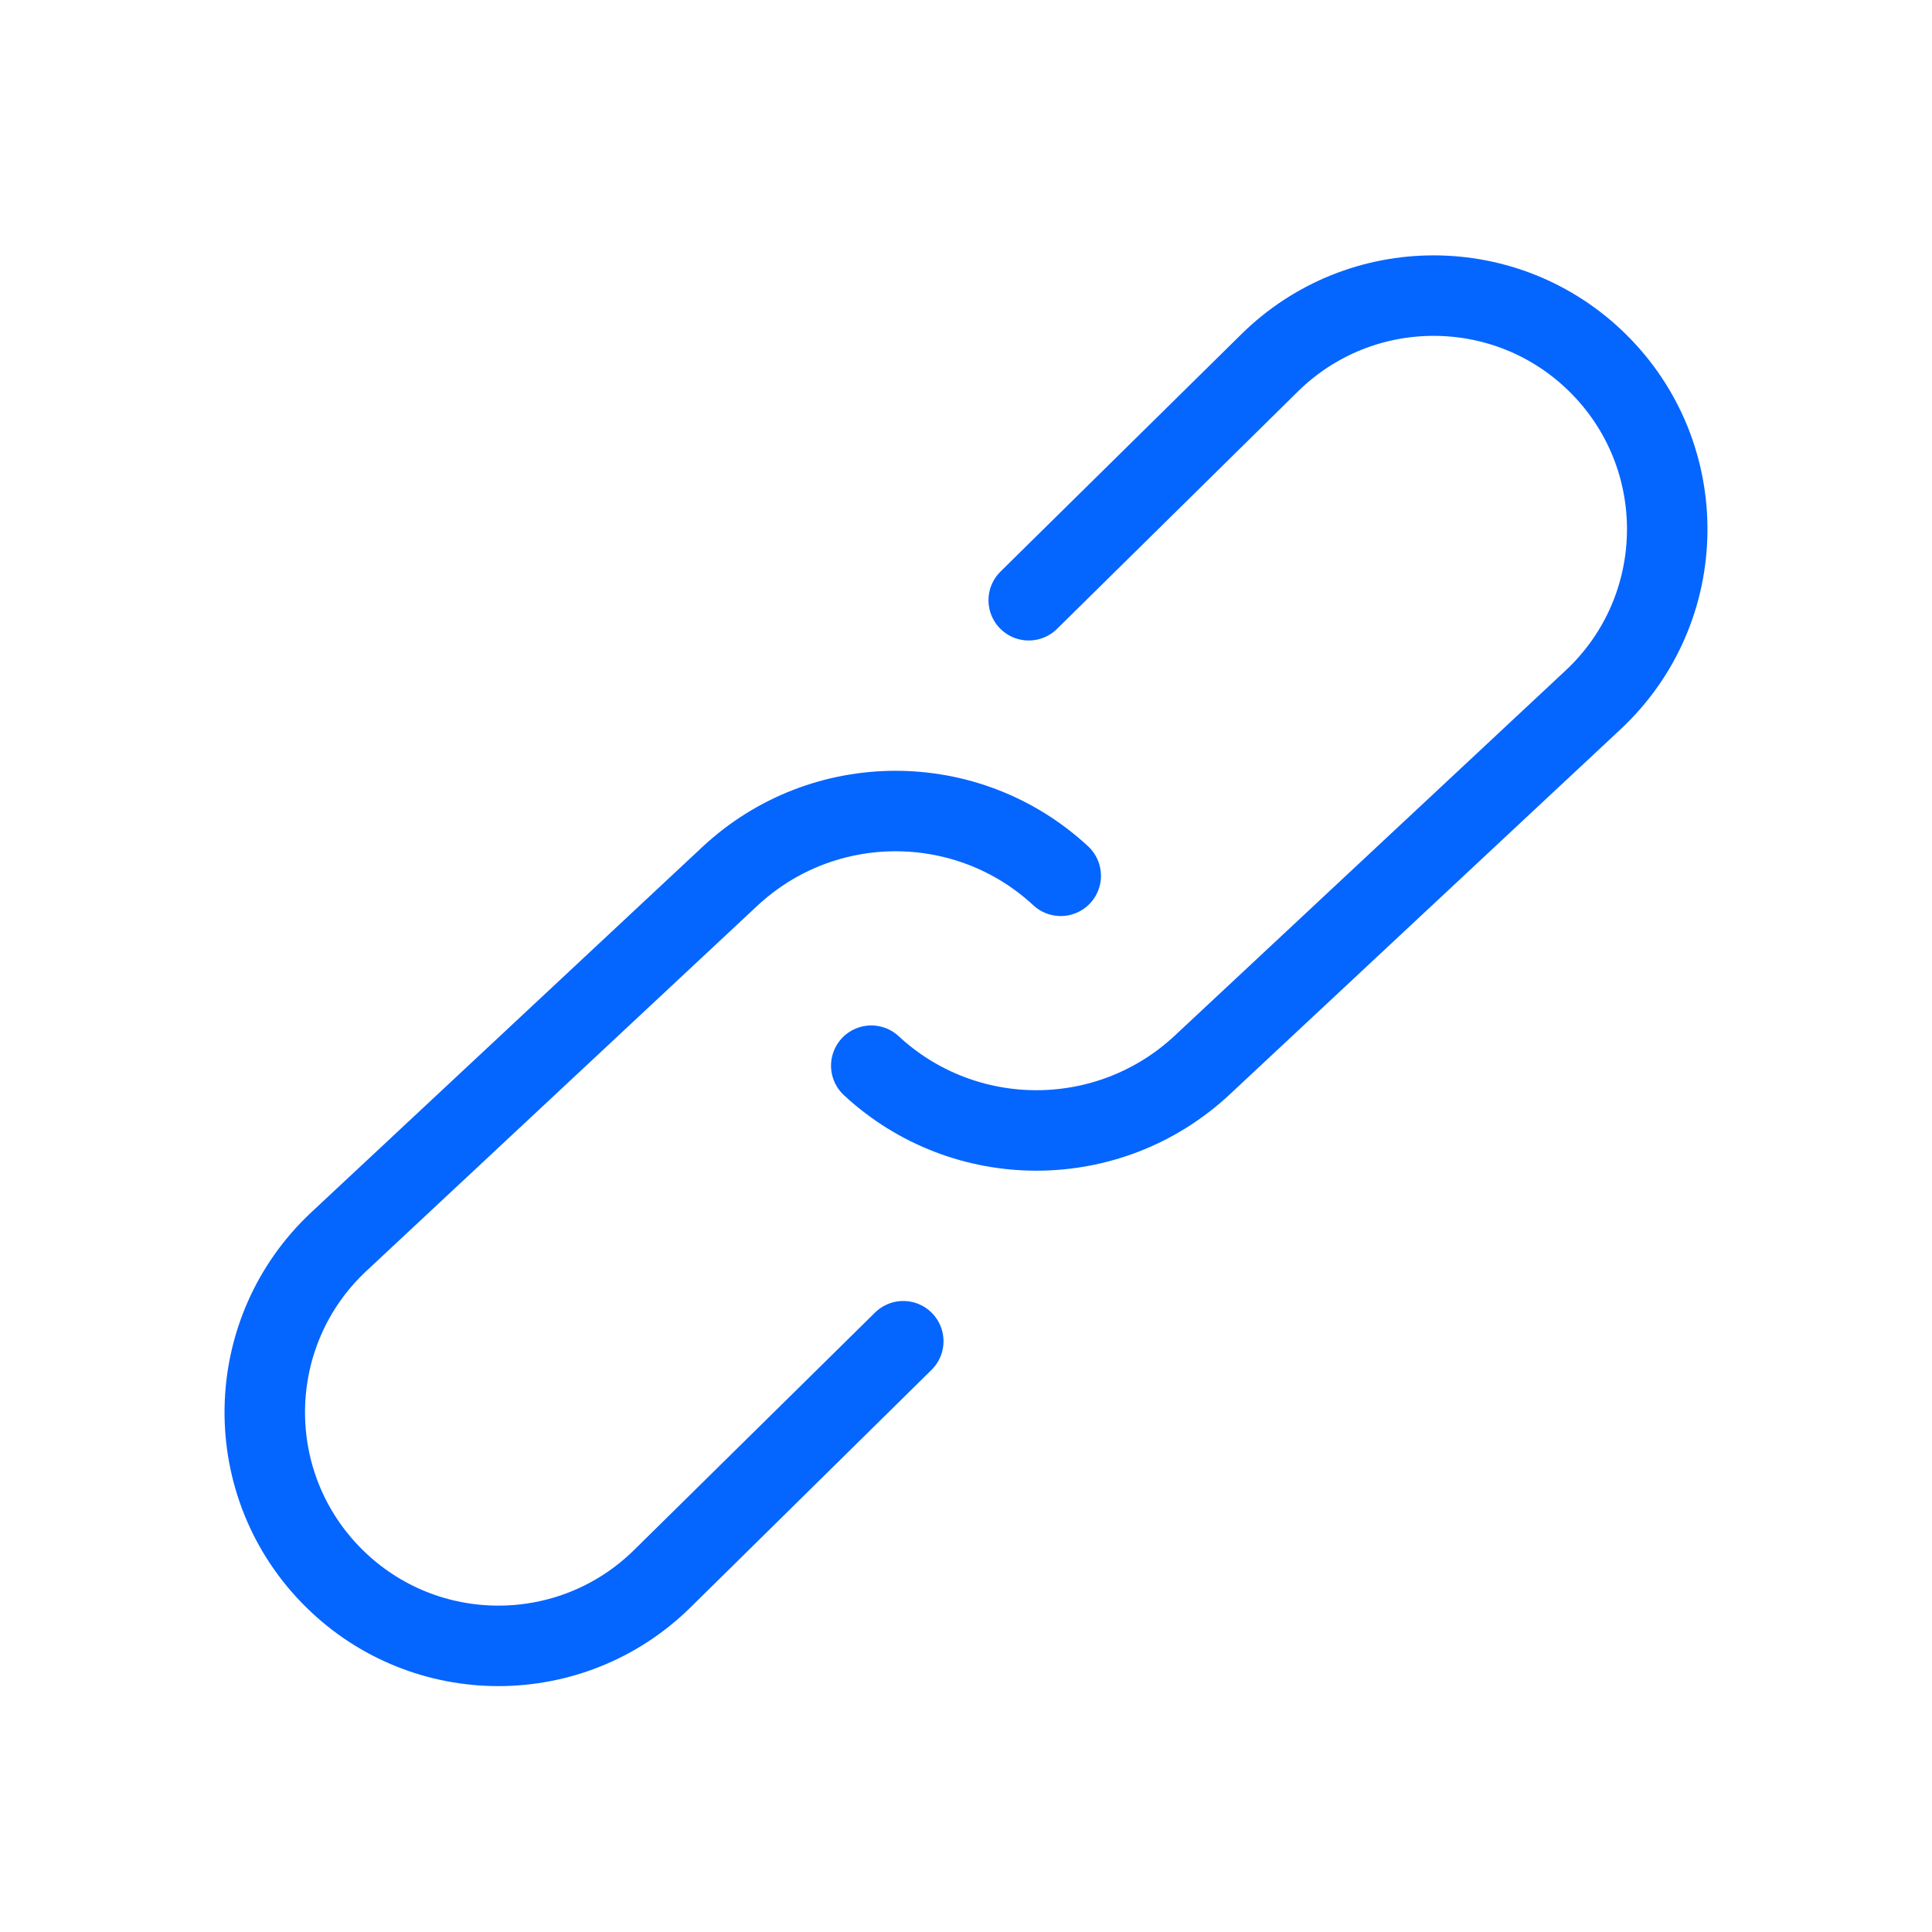 <svg width="32" height="32" viewBox="0 0 32 32" fill="none" xmlns="http://www.w3.org/2000/svg">
<g clip-path="url(#clip0_344_1658)">
<path d="M14.431 17.651V17.651C15.978 19.085 18.37 19.081 19.912 17.641L26.386 11.593C27.994 10.091 28.028 7.554 26.461 6.01V6.01C24.955 4.525 22.536 4.525 21.029 6.01L17.039 9.942" stroke="#0565FF" stroke-width="1.333" stroke-linecap="round" stroke-linejoin="round"/>
<path d="M17.569 14.506V14.506C16.022 13.072 13.63 13.076 12.088 14.516L5.614 20.564C4.006 22.066 3.972 24.603 5.539 26.147V26.147C7.045 27.632 9.464 27.632 10.971 26.147L14.961 22.215" stroke="#0565FF" stroke-width="1.333" stroke-linecap="round" stroke-linejoin="round"/>
</g>
<defs>
<clipPath id="clip0_344_1658">
<rect width="32" height="32" fill="white"/>
</clipPath>
</defs>
</svg>
